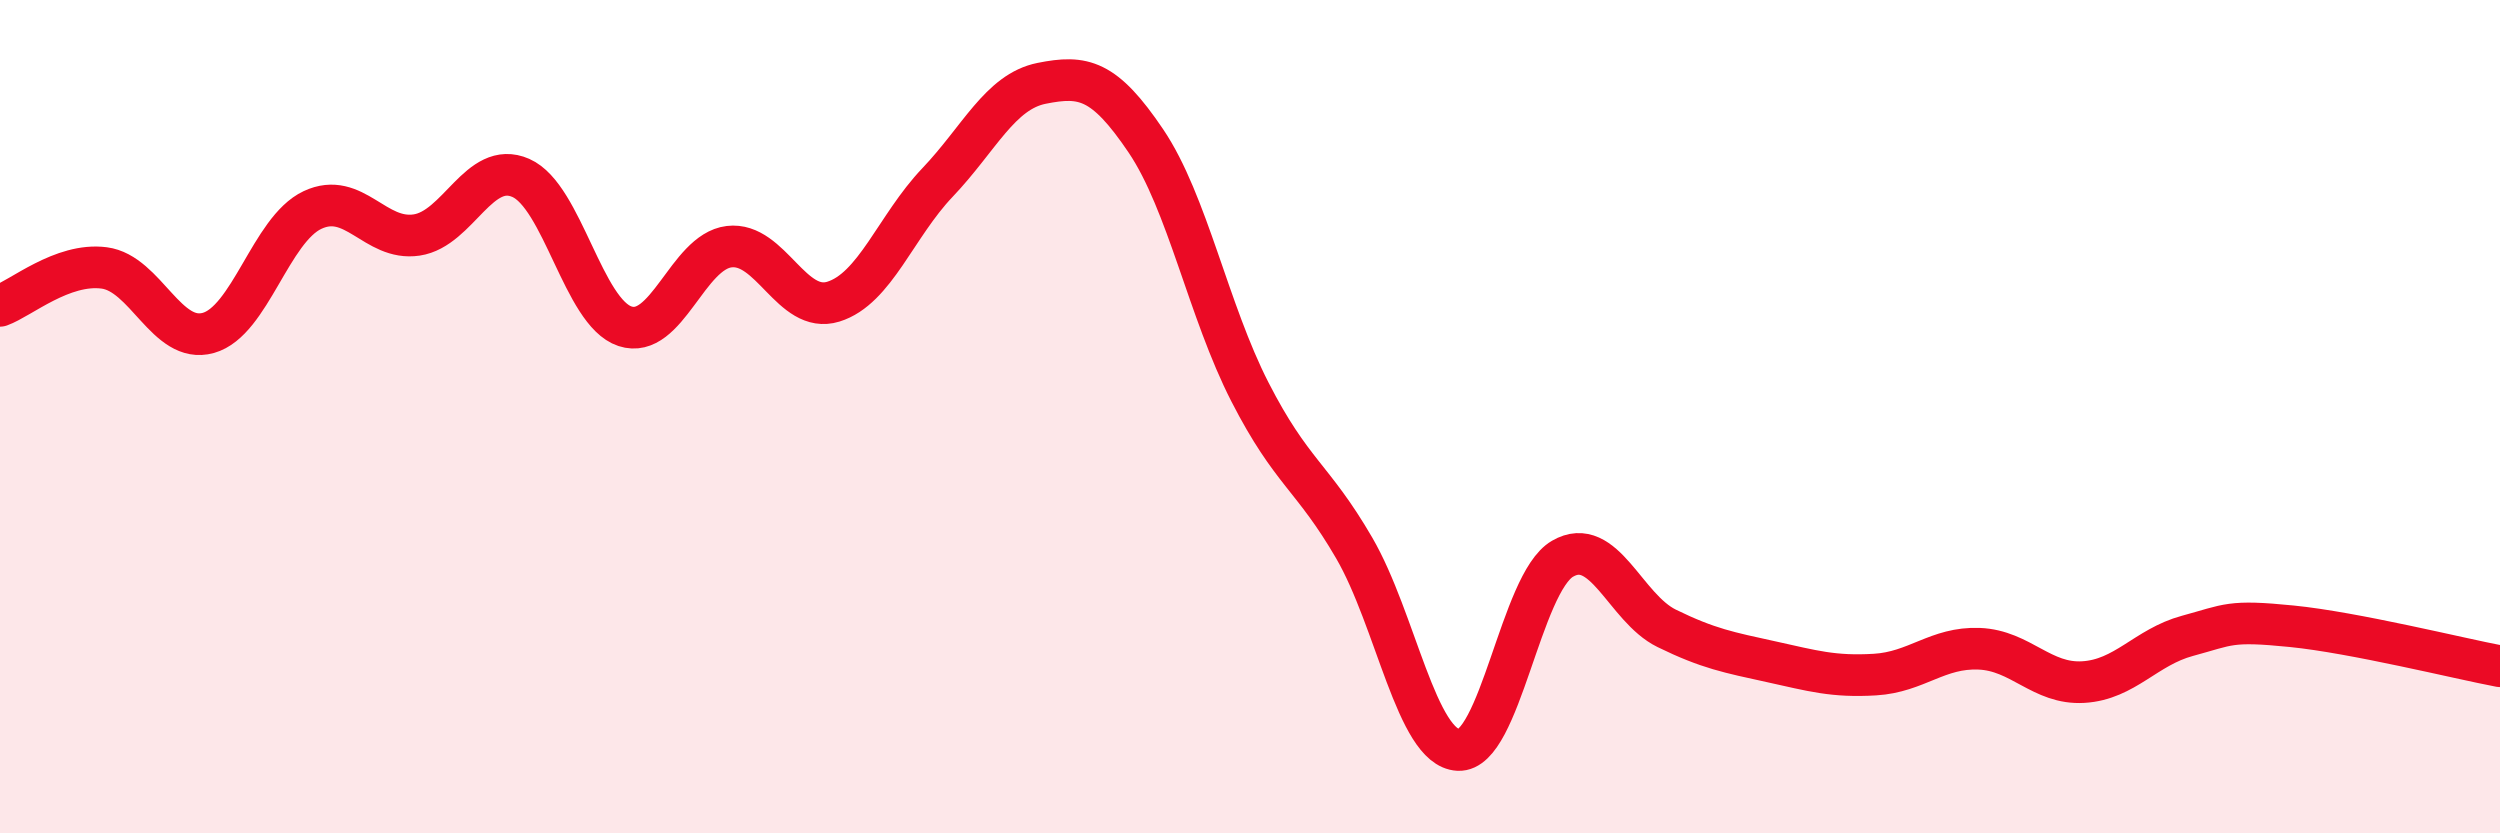 
    <svg width="60" height="20" viewBox="0 0 60 20" xmlns="http://www.w3.org/2000/svg">
      <path
        d="M 0,7.34 C 0.5,7.16 1.5,6.3 2.5,6.43 C 3.5,6.56 4,8.27 5,7.99 C 6,7.71 6.5,5.51 7.5,5.04 C 8.5,4.57 9,5.79 10,5.64 C 11,5.49 11.5,3.83 12.5,4.27 C 13.5,4.71 14,7.5 15,7.83 C 16,8.16 16.5,6.04 17.5,5.92 C 18.5,5.8 19,7.55 20,7.24 C 21,6.93 21.5,5.43 22.5,4.38 C 23.5,3.33 24,2.2 25,2 C 26,1.8 26.5,1.9 27.5,3.38 C 28.5,4.86 29,7.46 30,9.41 C 31,11.36 31.5,11.43 32.5,13.15 C 33.5,14.87 34,17.95 35,18 C 36,18.05 36.5,13.99 37.5,13.41 C 38.5,12.83 39,14.59 40,15.08 C 41,15.57 41.5,15.66 42.5,15.88 C 43.5,16.1 44,16.25 45,16.19 C 46,16.13 46.5,15.53 47.5,15.57 C 48.5,15.61 49,16.43 50,16.37 C 51,16.31 51.5,15.53 52.5,15.26 C 53.5,14.99 53.5,14.88 55,15.03 C 56.5,15.18 59,15.8 60,15.99L60 20L0 20Z"
        fill="#EB0A25"
        opacity="0.1"
        stroke-linecap="round"
        stroke-linejoin="round"
      />
      <path
        d="M 0,7.34 C 0.5,7.16 1.5,6.3 2.5,6.43 C 3.5,6.56 4,8.27 5,7.99 C 6,7.71 6.5,5.51 7.5,5.04 C 8.5,4.57 9,5.79 10,5.64 C 11,5.49 11.5,3.83 12.5,4.27 C 13.5,4.71 14,7.5 15,7.83 C 16,8.16 16.5,6.04 17.5,5.92 C 18.5,5.8 19,7.55 20,7.24 C 21,6.93 21.5,5.43 22.5,4.38 C 23.5,3.33 24,2.2 25,2 C 26,1.8 26.5,1.9 27.5,3.38 C 28.5,4.86 29,7.46 30,9.41 C 31,11.36 31.5,11.43 32.5,13.15 C 33.5,14.87 34,17.95 35,18 C 36,18.05 36.5,13.99 37.5,13.41 C 38.5,12.83 39,14.59 40,15.08 C 41,15.57 41.5,15.66 42.5,15.88 C 43.5,16.1 44,16.25 45,16.19 C 46,16.13 46.5,15.53 47.5,15.57 C 48.5,15.61 49,16.43 50,16.37 C 51,16.31 51.5,15.53 52.5,15.26 C 53.5,14.99 53.5,14.88 55,15.03 C 56.5,15.18 59,15.8 60,15.99"
        stroke="#EB0A25"
        stroke-width="1"
        fill="none"
        stroke-linecap="round"
        stroke-linejoin="round"
      />
    </svg>
  